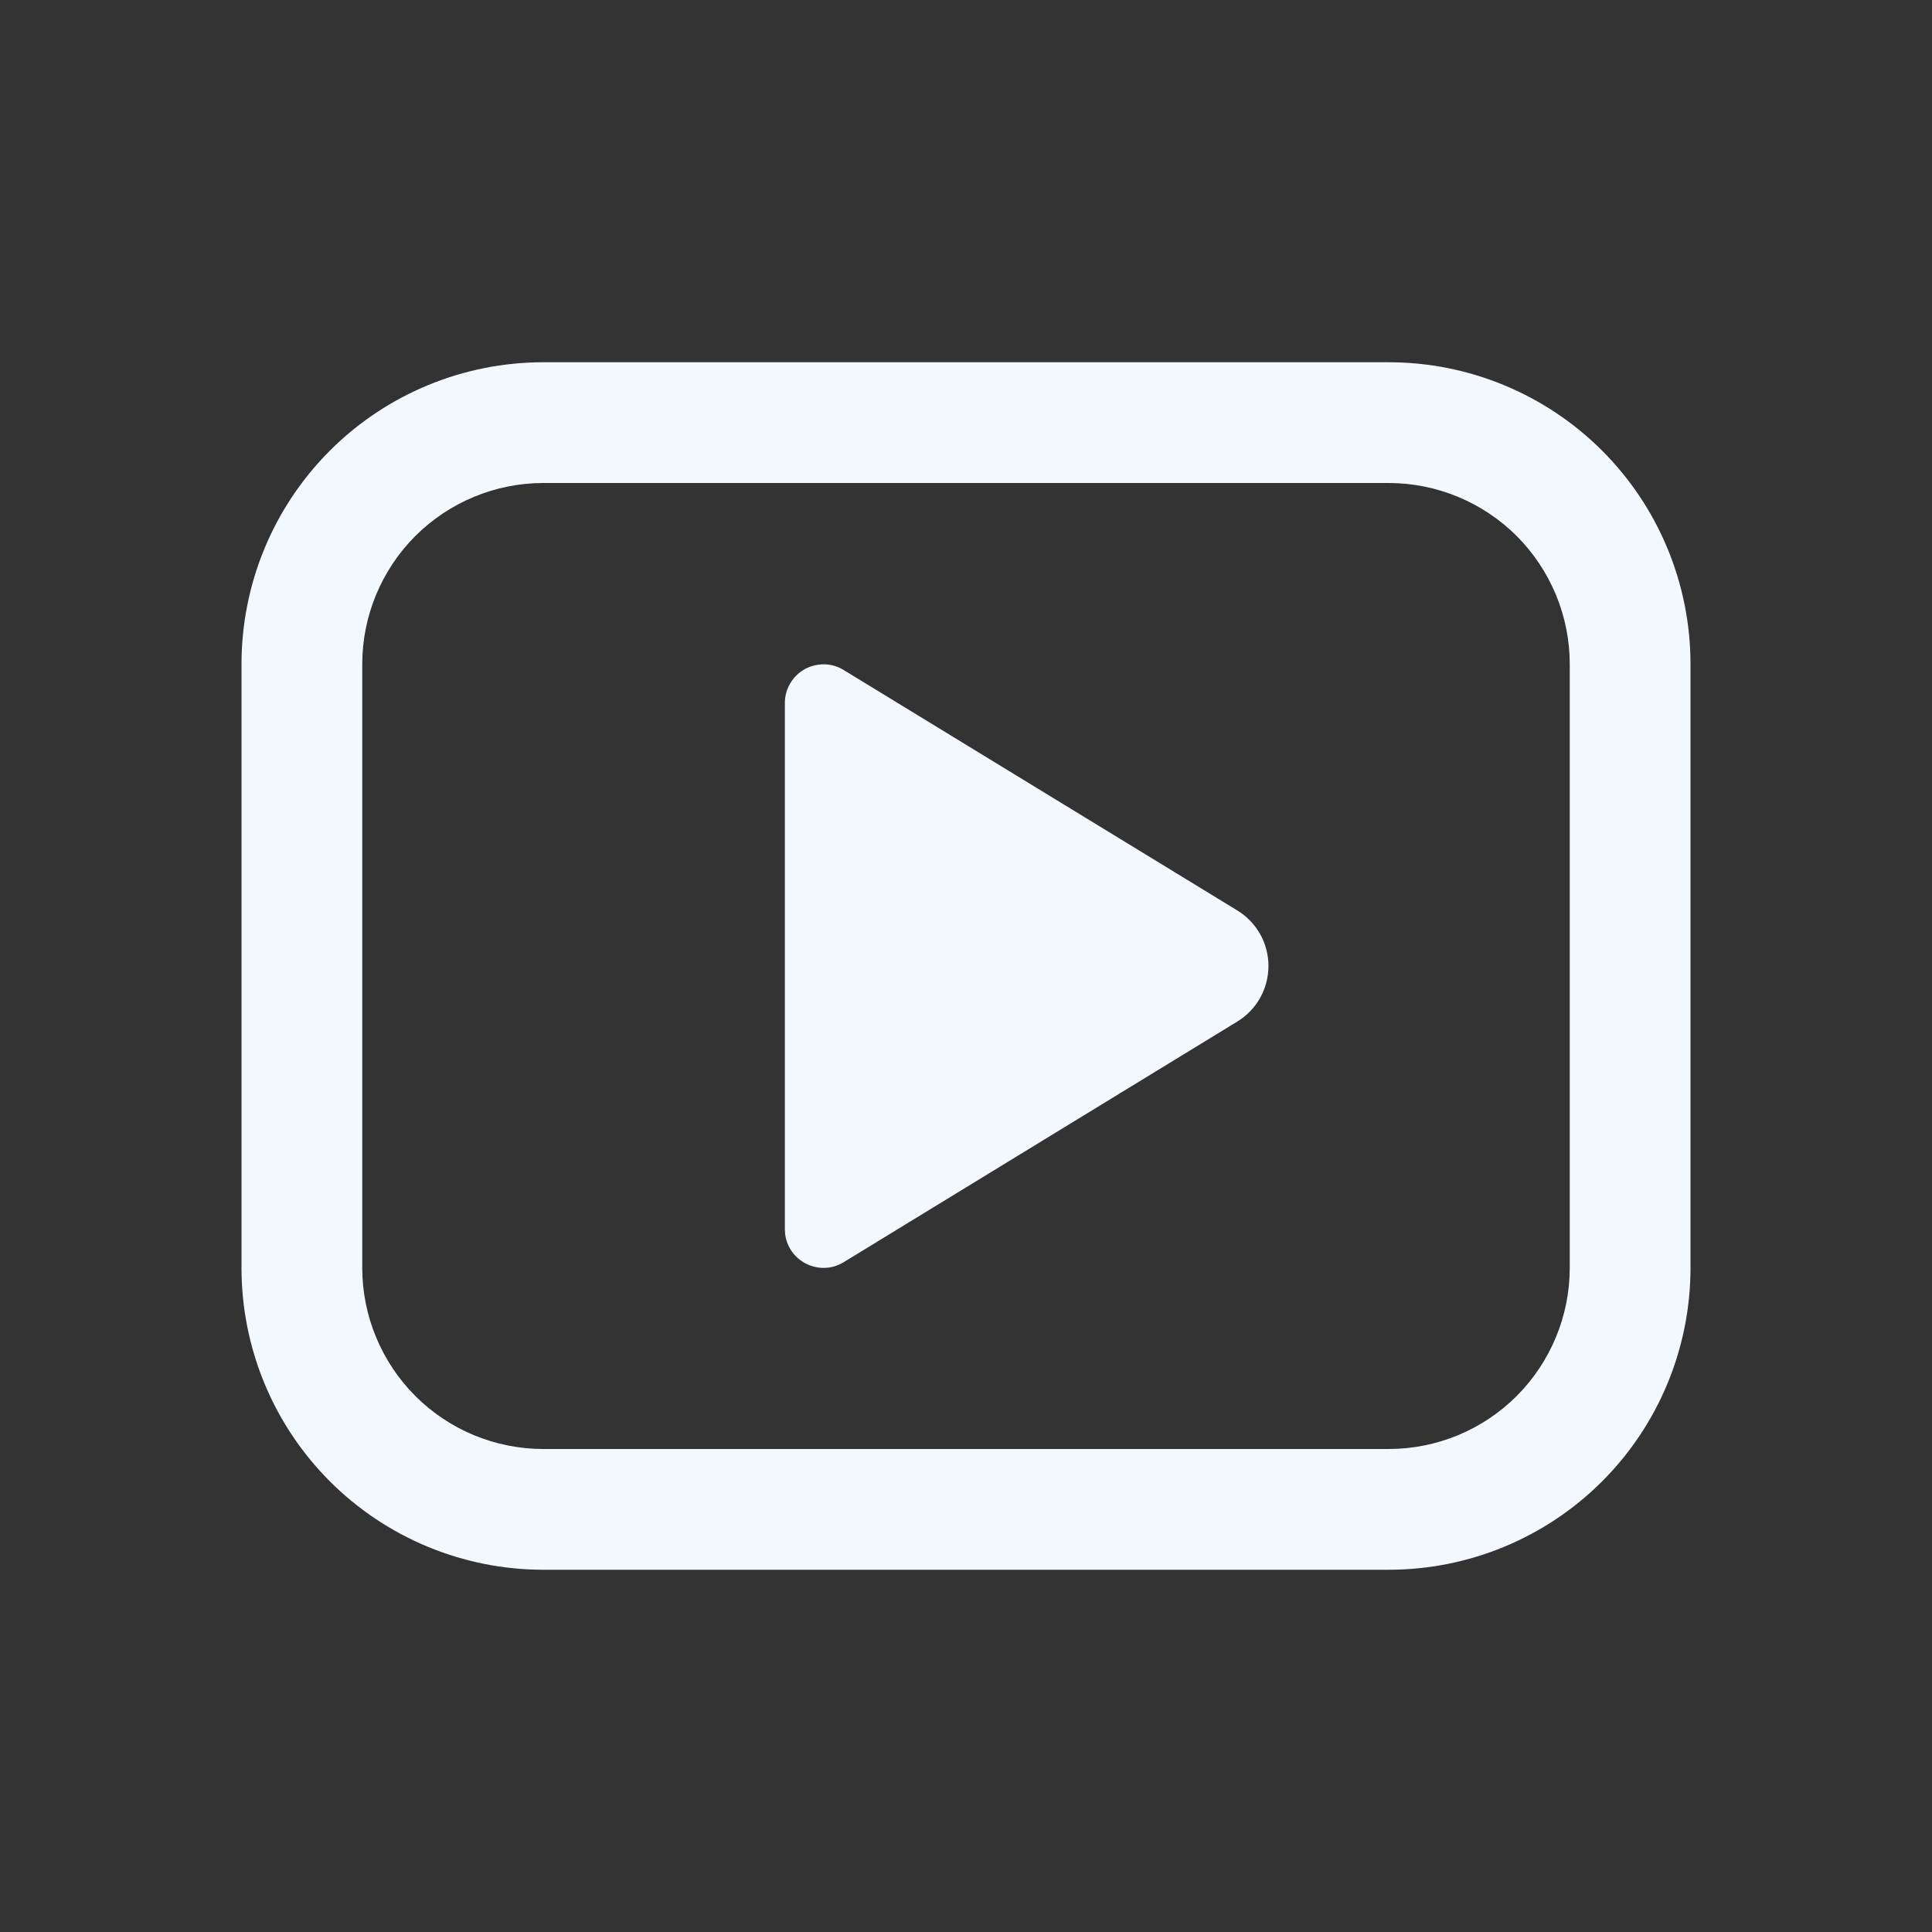 <svg width="20" height="20" viewBox="0 0 20 20" fill="none" xmlns="http://www.w3.org/2000/svg">
<rect x="0" y="0" width="20" height="20" fill="#333333" stroke="none"/>
<path d="M8.125 7.275V12.725C8.125 13.037 8.467 13.229 8.734 13.066L12.807 10.576C12.906 10.516 12.988 10.431 13.045 10.33C13.101 10.229 13.131 10.116 13.131 10C13.131 9.884 13.101 9.77 13.045 9.67C12.988 9.569 12.906 9.484 12.807 9.424L8.732 6.935C8.672 6.898 8.603 6.878 8.532 6.877C8.461 6.876 8.391 6.894 8.329 6.928C8.267 6.963 8.216 7.013 8.18 7.075C8.144 7.136 8.125 7.204 8.125 7.275ZM5.625 3.75C4.796 3.75 4.001 4.079 3.415 4.665C2.829 5.251 2.5 6.046 2.5 6.875V13.125C2.5 13.954 2.829 14.749 3.415 15.335C4.001 15.921 4.796 16.25 5.625 16.25H14.375C15.204 16.25 15.999 15.921 16.585 15.335C17.171 14.749 17.5 13.954 17.5 13.125V6.875C17.5 6.046 17.171 5.251 16.585 4.665C15.999 4.079 15.204 3.75 14.375 3.75H5.625ZM3.75 6.875C3.75 6.378 3.948 5.901 4.299 5.549C4.651 5.198 5.128 5 5.625 5H14.375C14.872 5 15.349 5.198 15.701 5.549C16.052 5.901 16.25 6.378 16.25 6.875V13.125C16.25 13.622 16.052 14.099 15.701 14.451C15.349 14.803 14.872 15 14.375 15H5.625C5.128 15 4.651 14.803 4.299 14.451C3.948 14.099 3.75 13.622 3.75 13.125V6.875Z" fill="#F2F8FD"/>
</svg>
